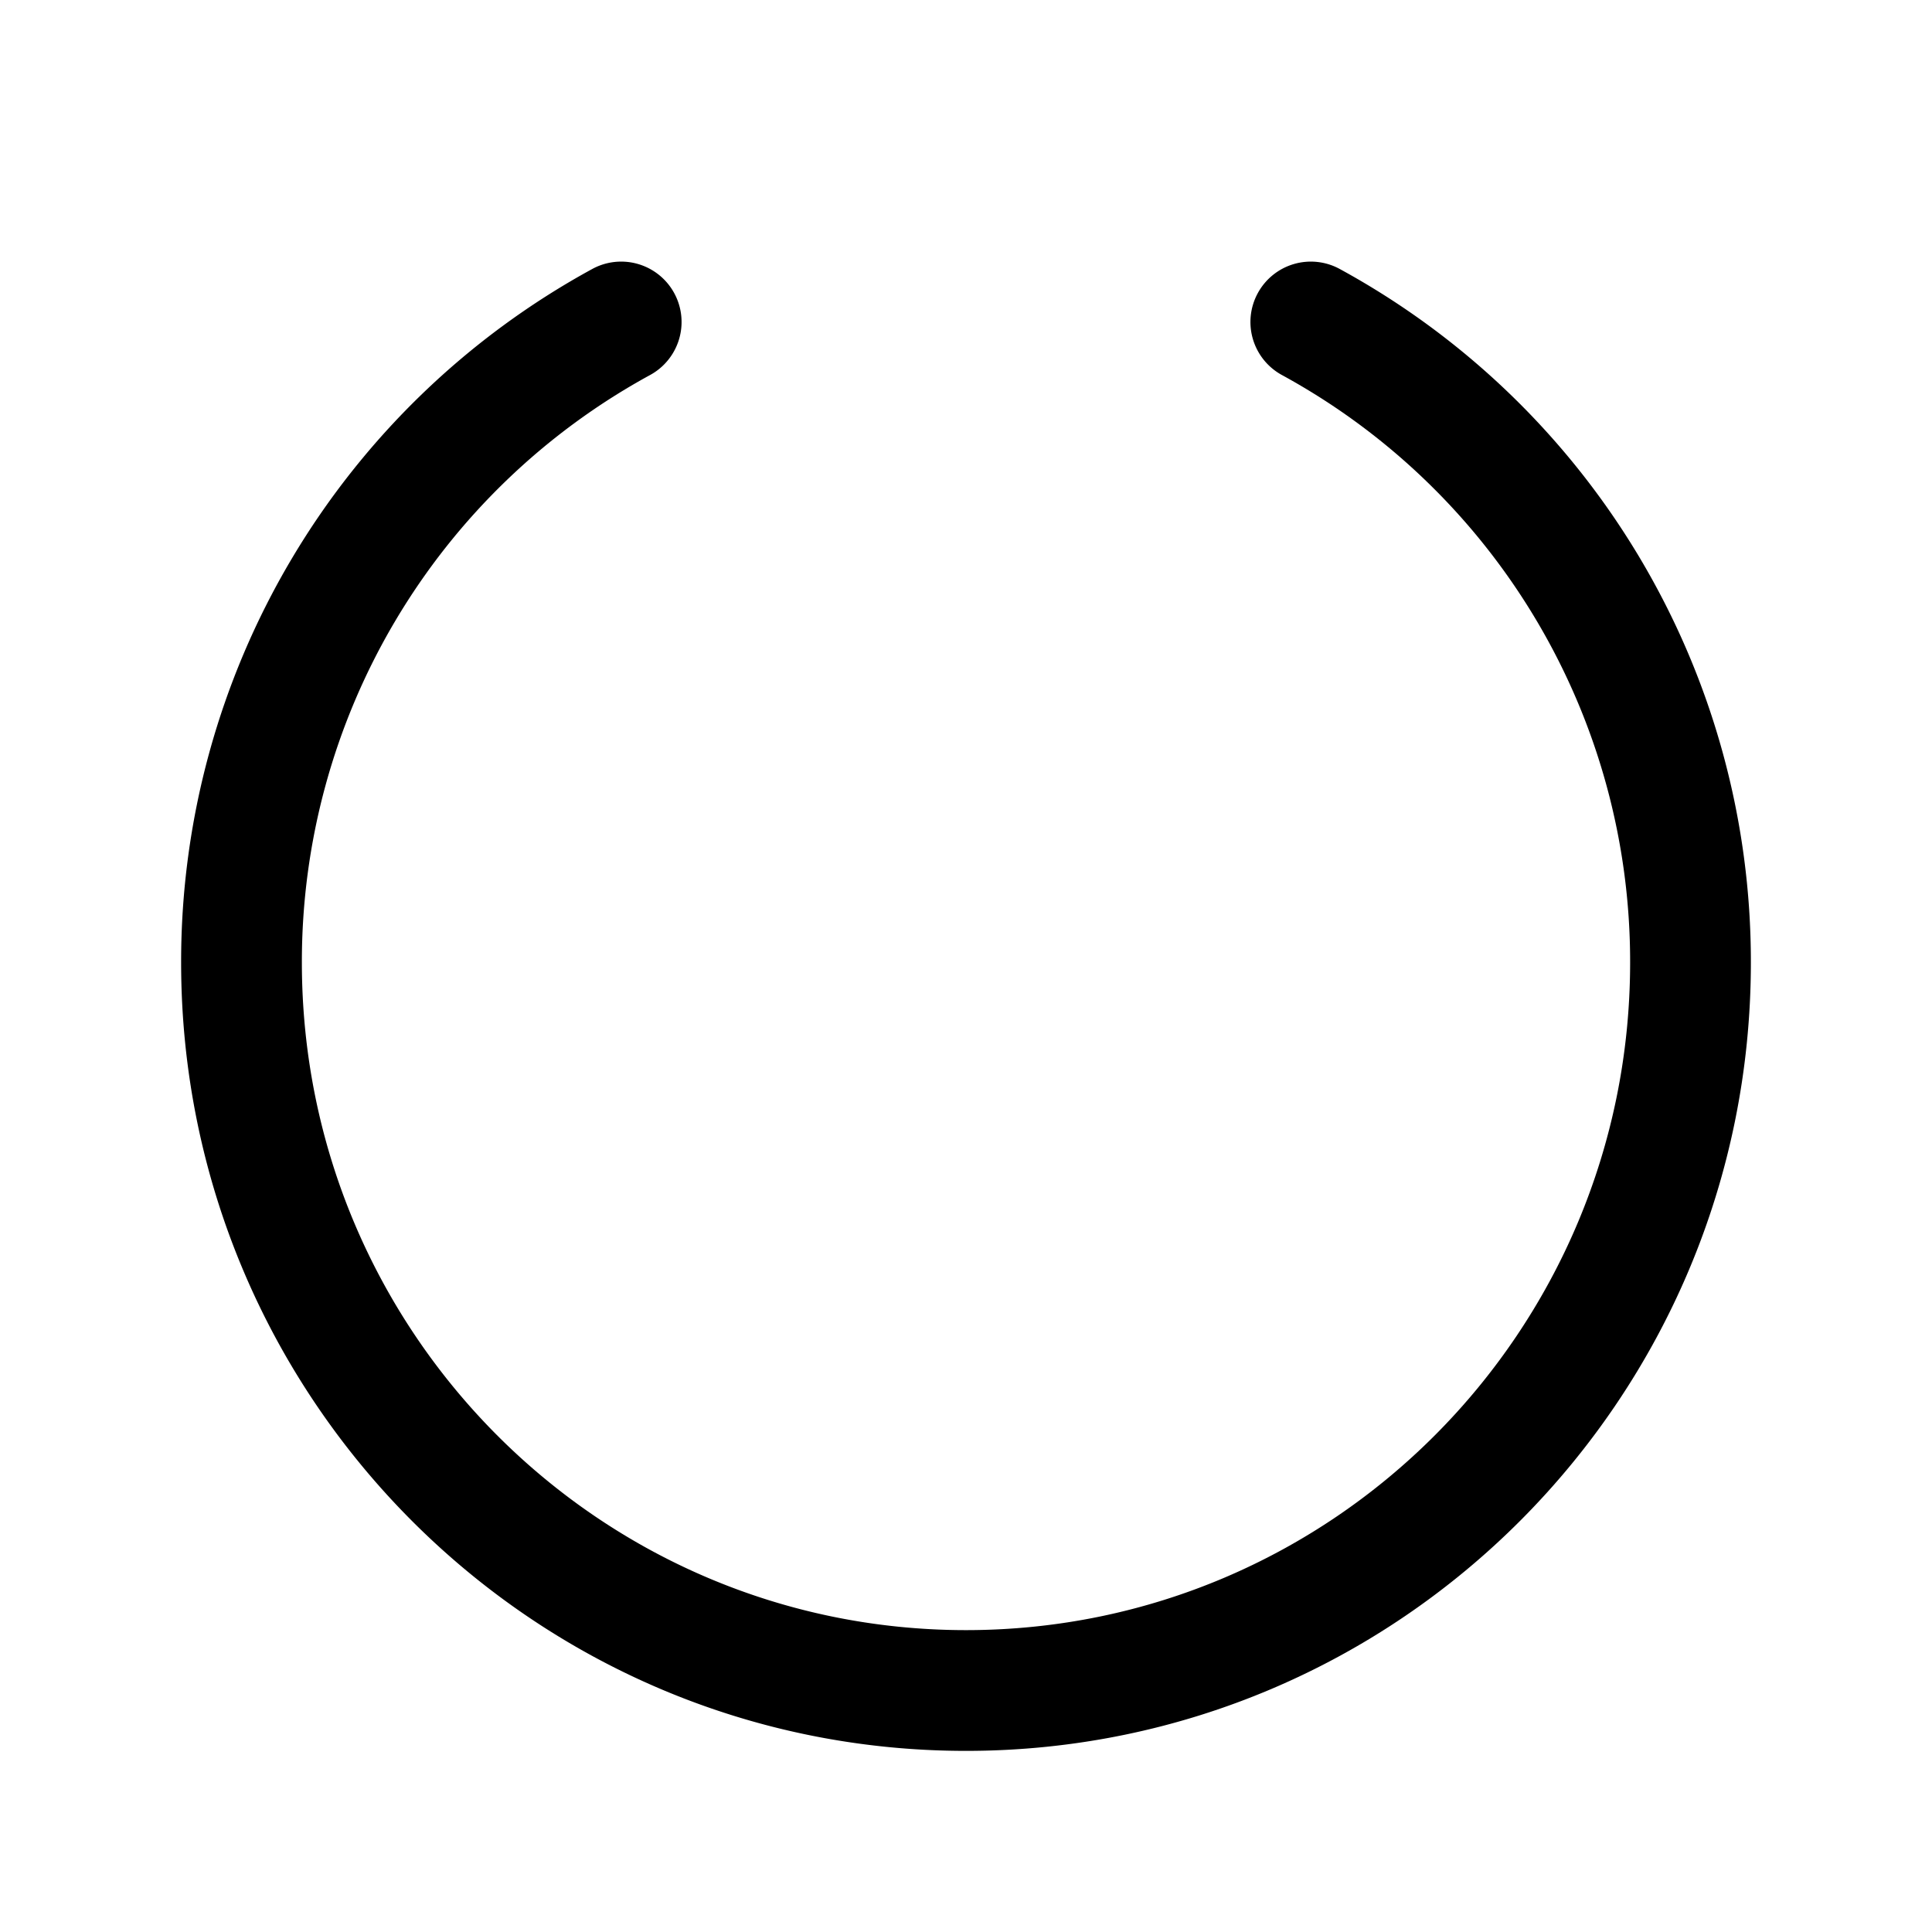 <svg width="24" height="24" fill="currentColor" viewBox="0 0 24 24" xmlns="http://www.w3.org/2000/svg"><path d="M15.625 3.641a.75.75 0 0 1 1.017-.3 9.8 9.8 0 0 1 5.108 8.615c0 5.406-4.362 9.794-9.75 9.794s-9.75-4.388-9.75-9.794a9.8 9.8 0 0 1 5.108-8.615.75.75 0 1 1 .717 1.318 8.3 8.3 0 0 0-4.325 7.297c0 4.584 3.697 8.294 8.25 8.294s8.25-3.71 8.25-8.294a8.3 8.3 0 0 0-4.325-7.297.75.75 0 0 1-.3-1.018"/></svg>